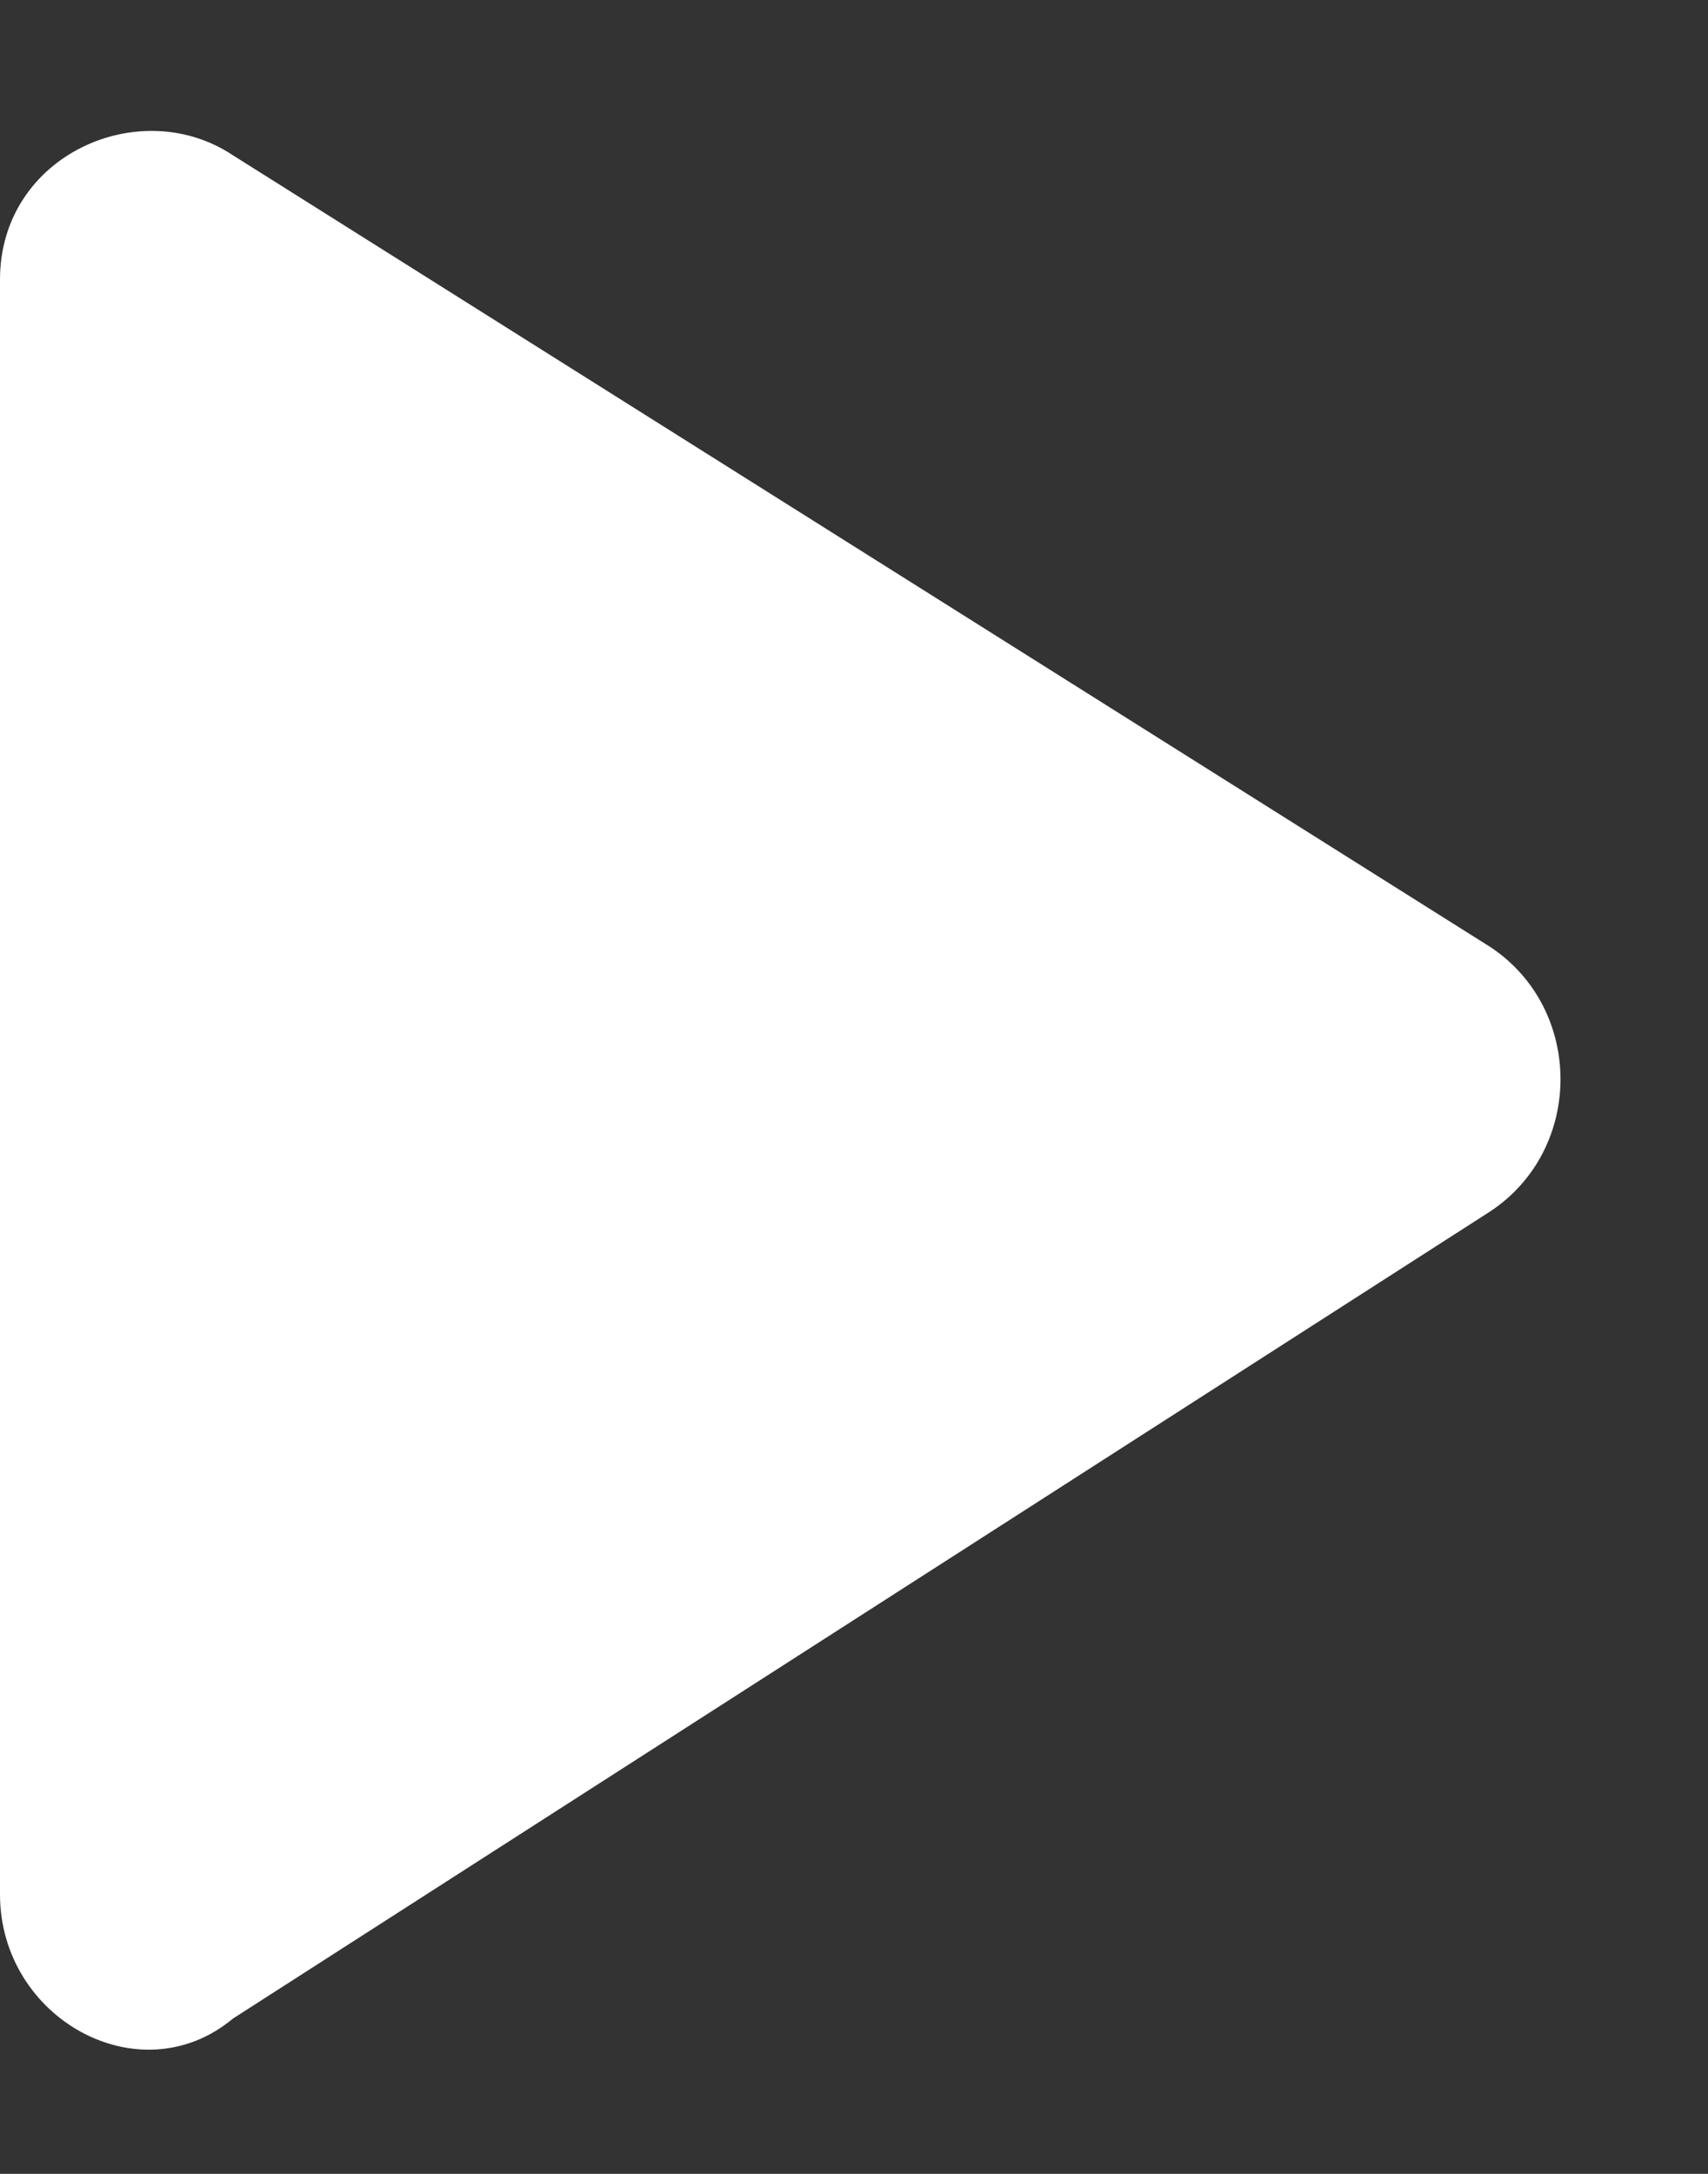 <?xml version="1.0" encoding="utf-8"?>
<!-- Generator: Adobe Illustrator 24.1.1, SVG Export Plug-In . SVG Version: 6.00 Build 0)  -->
<svg version="1.1" id="Calque_1" xmlns="http://www.w3.org/2000/svg" xmlns:xlink="http://www.w3.org/1999/xlink" x="0px" y="0px"
	 viewBox="0 0 11 14" style="enable-background:new 0 0 11 14;" xml:space="preserve">
<rect x="0" y="0" width="11" height="14" fill="#333333" stroke="none"/>
<style type="text/css">
	.st0{fill:none;}
	.st1{fill-rule:evenodd;clip-rule:evenodd;fill:#FFFFFF;}
</style>
<desc>Created with Sketch.</desc>
<g id="Icons">
	<g id="Rounded" transform="translate(-753, -955)">
		<g id="AV" transform="translate(100, 852)">
			<g id="_x2D_Round-_x2F_-AV-_x2F_-play_x5F_arrow" transform="translate(646, 98)">
				<g>
					<rect id="Rectangle-Copy-50" class="st0" width="24" height="24"/>
					<path id="_xD83D__xDD39_Icon-Color" class="st1" d="M7,6.8v10.4C7,18,7.9,18.5,8.5,18l8.1-5.2c0.6-0.4,0.6-1.3,0-1.7L8.5,6
						C7.9,5.6,7,6,7,6.8z"/>
				</g>
			</g>
		</g>
	</g>
</g>
</svg>

